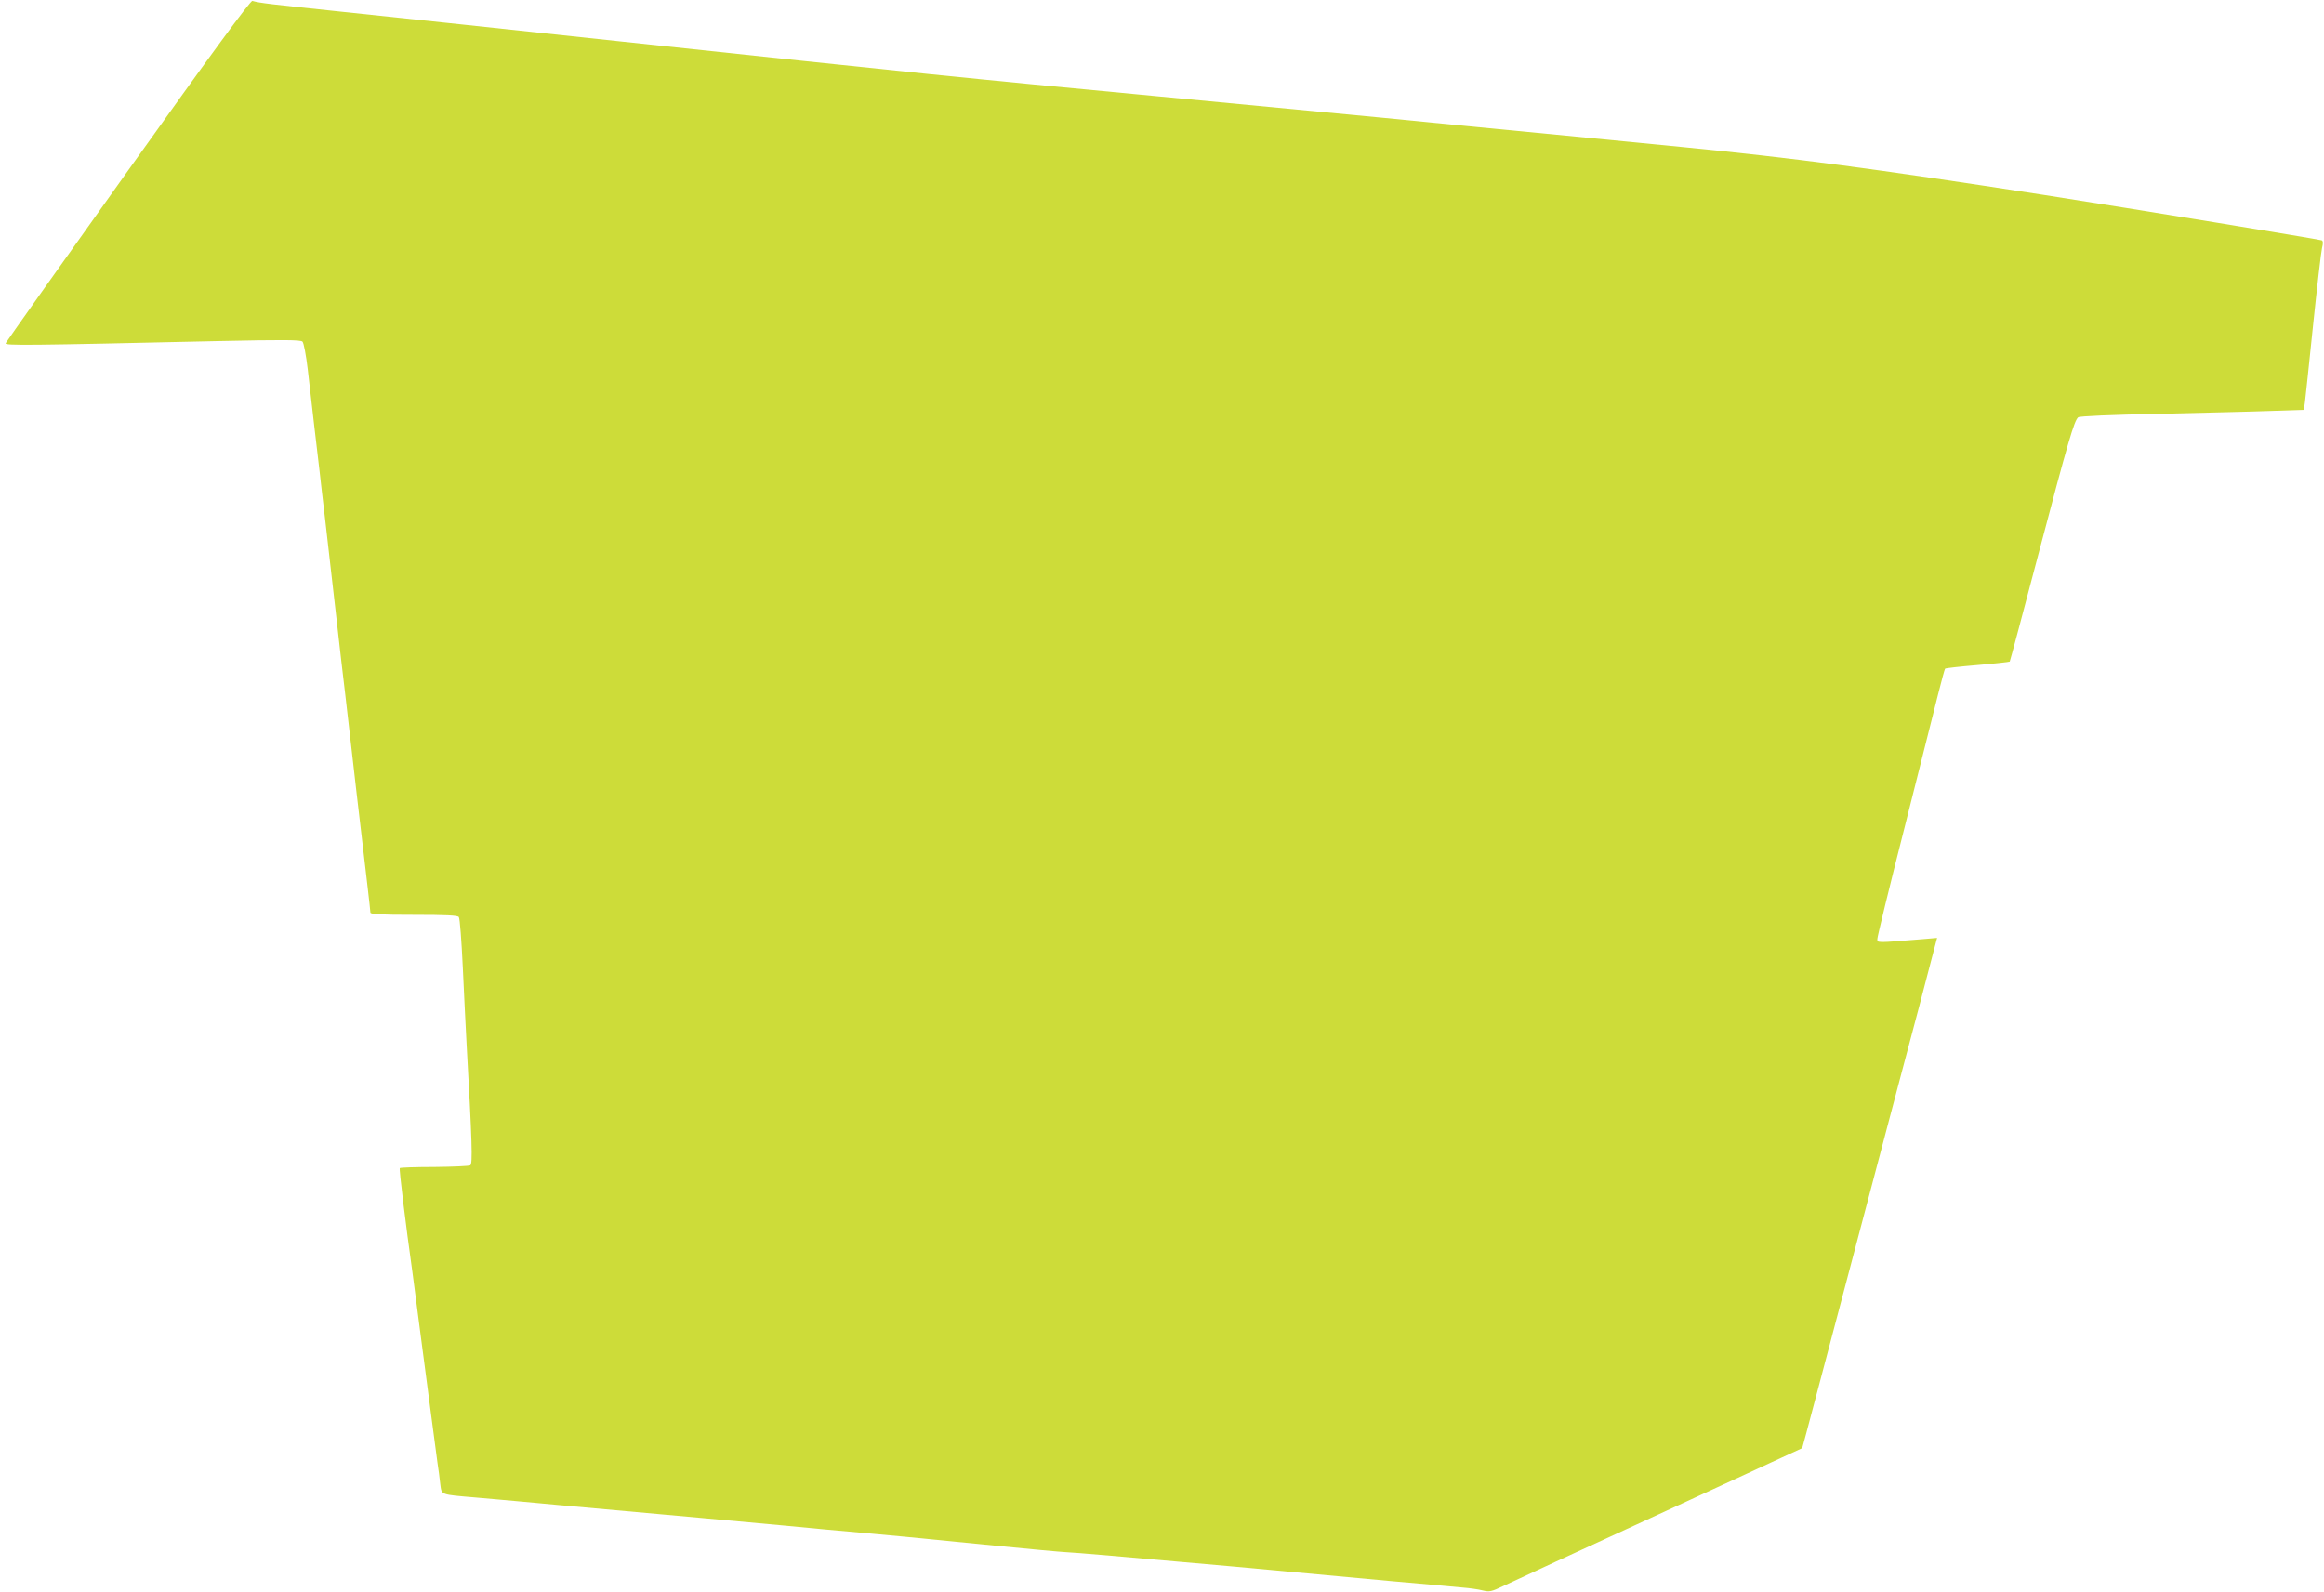 <?xml version="1.0" standalone="no"?>
<!DOCTYPE svg PUBLIC "-//W3C//DTD SVG 20010904//EN"
 "http://www.w3.org/TR/2001/REC-SVG-20010904/DTD/svg10.dtd">
<svg version="1.0" xmlns="http://www.w3.org/2000/svg"
 width="1280pt" height="877pt" viewBox="0 0 1280 877"
 preserveAspectRatio="xMidYMid meet">
<g transform="translate(0,877) scale(0.1,-0.1)"
fill="#cddc39" stroke="none">
<path d="M705 7830 c-368 -516 -671 -944 -674 -951 -4 -13 112 -12 1168 12
366 8 457 7 467 -3 7 -7 20 -76 29 -153 9 -77 25 -214 35 -305 11 -91 24 -205
30 -255 5 -49 19 -166 30 -260 29 -255 38 -334 60 -525 11 -96 24 -211 29
-255 9 -72 30 -255 61 -525 6 -52 15 -131 20 -175 9 -79 36 -309 65 -555 8
-69 15 -131 15 -137 0 -10 55 -13 239 -13 179 0 241 -3 248 -12 6 -7 15 -132
22 -278 7 -146 16 -337 21 -425 30 -538 34 -657 20 -665 -7 -4 -96 -8 -198 -9
-102 0 -187 -3 -190 -6 -5 -5 33 -314 69 -570 5 -38 27 -207 49 -375 41 -311
72 -550 89 -675 6 -38 13 -93 16 -122 8 -60 -2 -56 195 -73 63 -6 165 -14 225
-20 61 -6 157 -14 215 -20 537 -48 1225 -111 1265 -115 28 -3 127 -12 220 -21
404 -36 454 -41 935 -89 190 -19 365 -35 390 -36 38 -1 326 -26 920 -79 457
-42 512 -47 865 -80 182 -16 362 -32 400 -36 39 -3 89 -10 111 -16 38 -9 48
-7 115 25 41 20 427 198 858 396 431 199 785 362 787 363 2 3 87 325 550 2078
64 239 133 502 154 584 l39 149 -82 -7 c-258 -21 -247 -21 -247 2 0 12 67 288
150 614 82 326 165 655 184 731 19 77 37 141 39 143 2 3 83 12 178 20 95 8
175 17 178 19 2 2 75 276 162 607 160 608 193 720 215 739 8 6 179 14 446 19
238 6 515 12 615 16 l182 6 6 42 c3 22 23 214 45 426 22 212 44 402 49 423 7
27 6 40 -2 43 -22 7 -1040 174 -1522 249 -963 149 -1383 204 -2000 265 -357
35 -938 92 -1232 120 -112 11 -294 29 -405 40 -112 11 -678 65 -1258 120
-1107 105 -1236 118 -3030 310 -651 70 -952 102 -1455 155 -398 42 -454 48
-495 60 -10 3 -219 -281 -685 -935z"/>
</g>
</svg>

